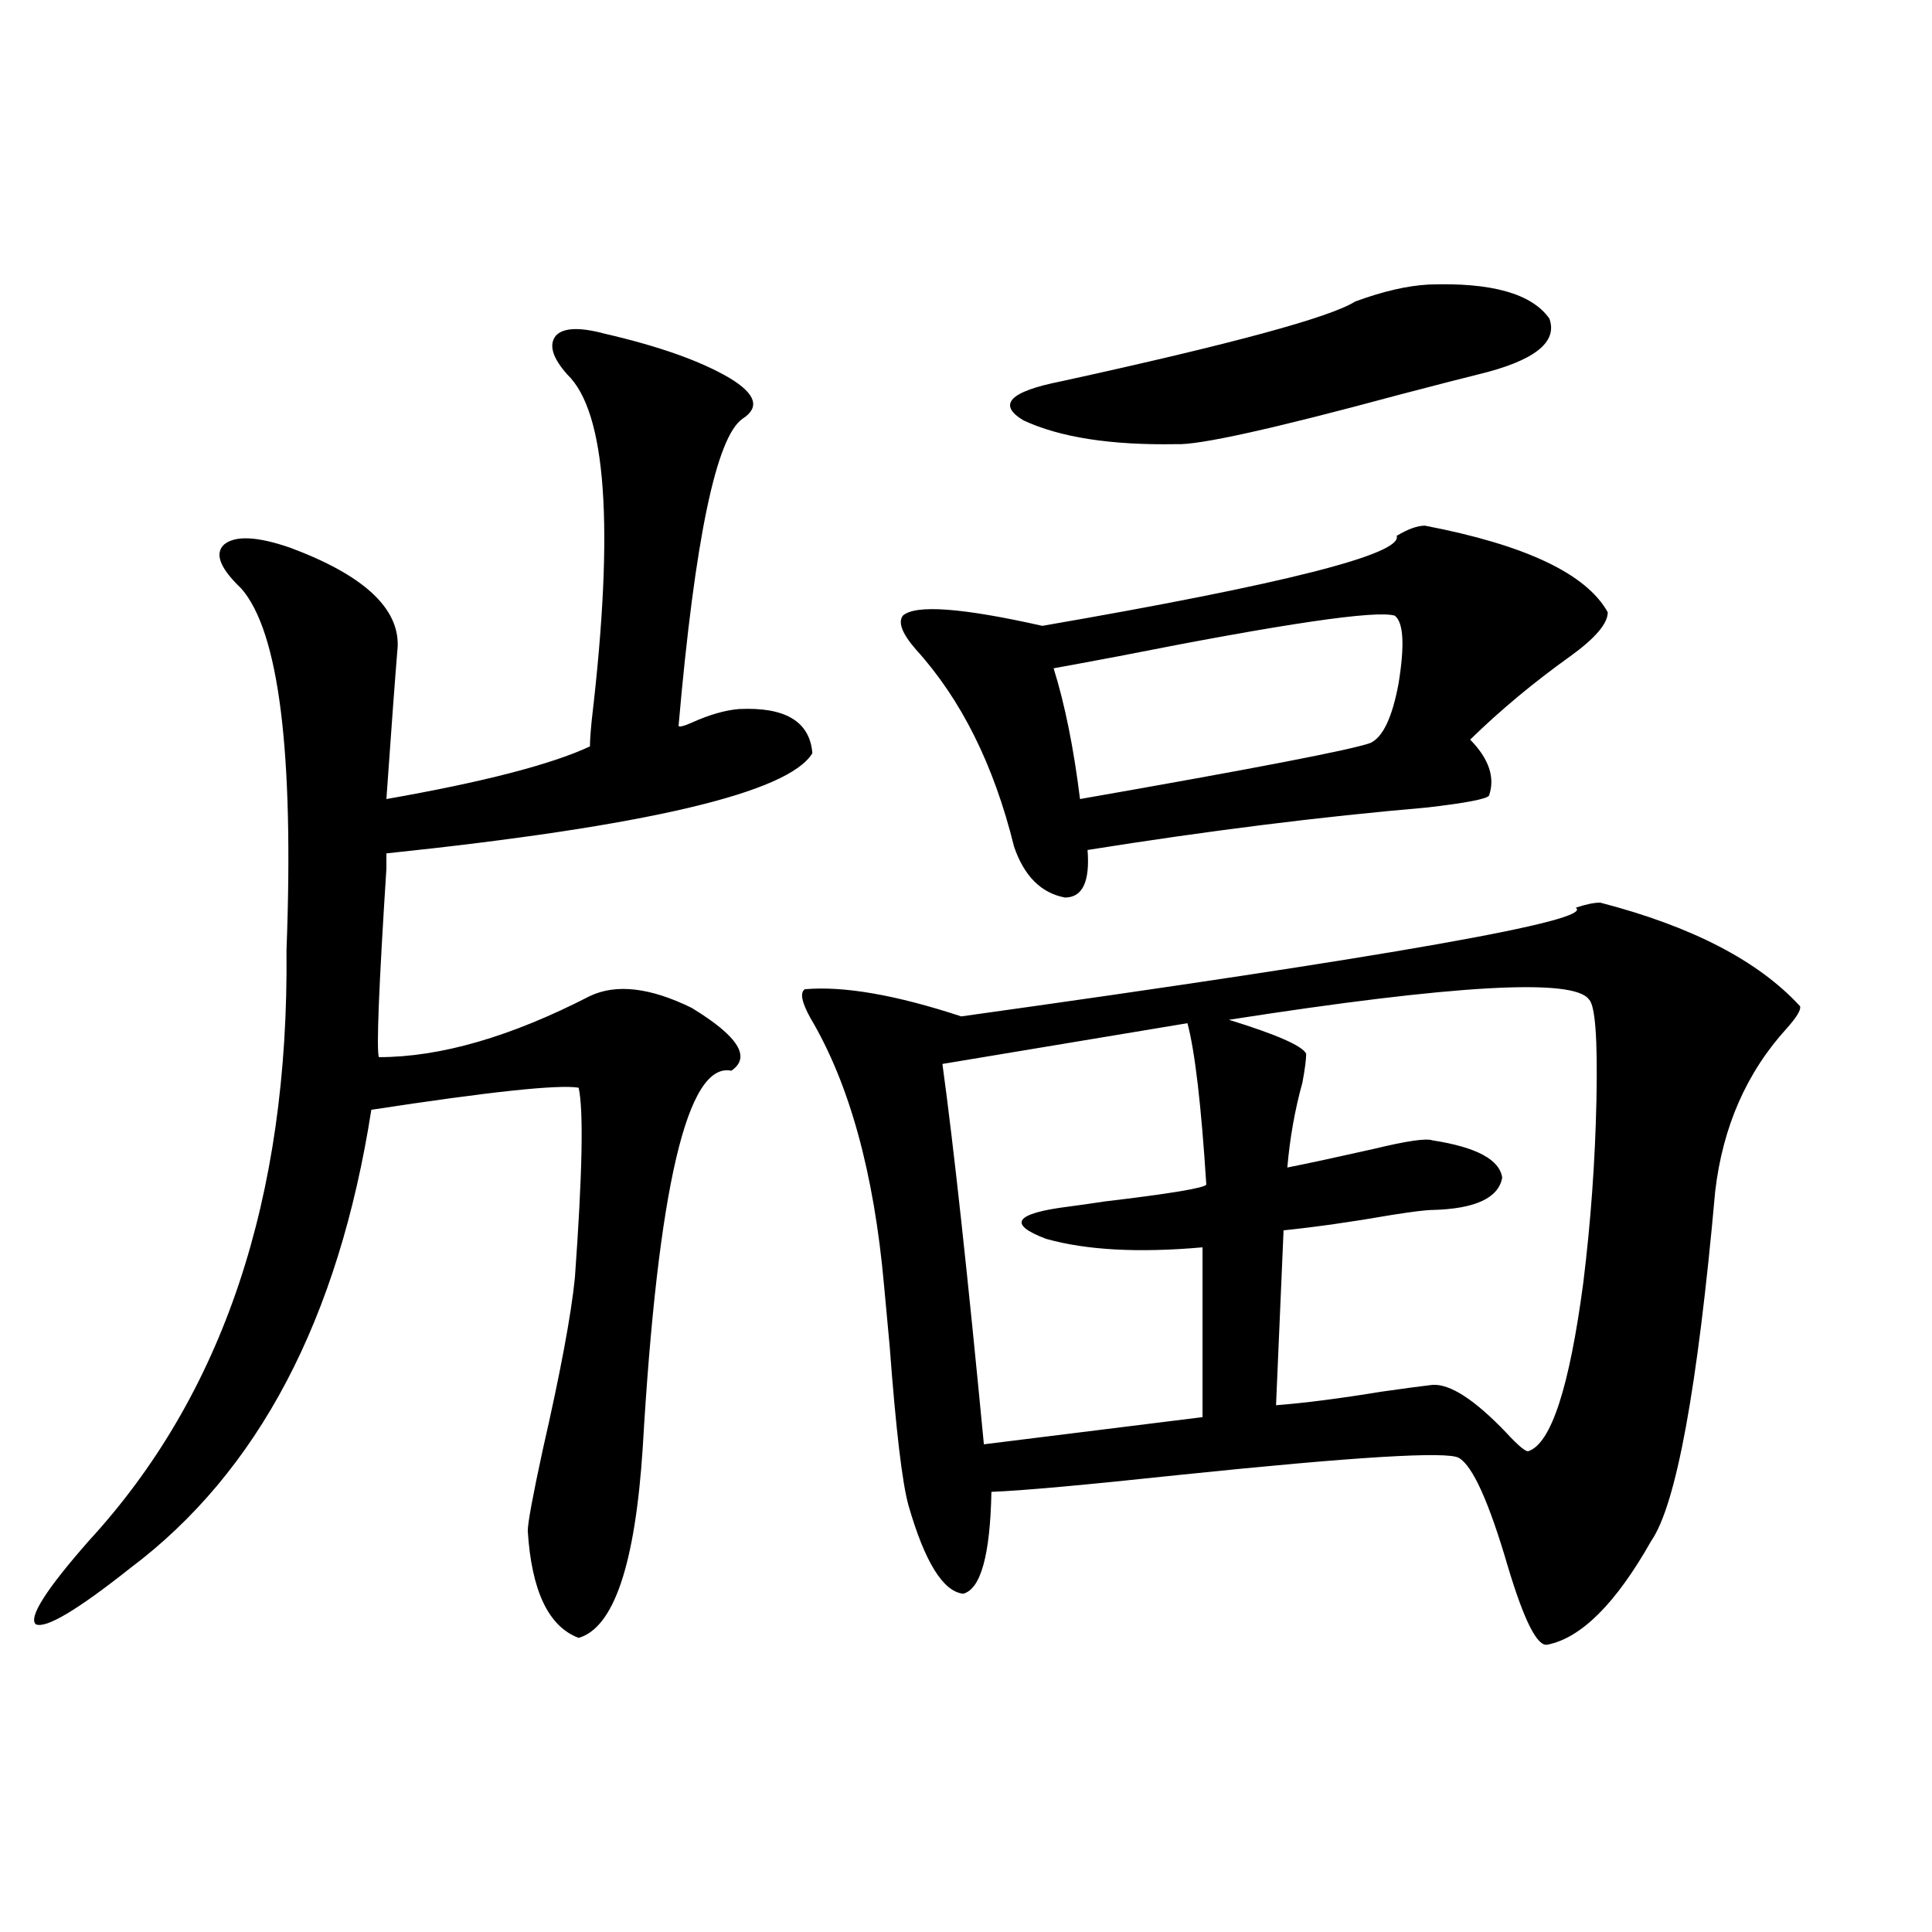 <?xml version="1.0" encoding="utf-8"?>
<!-- Generator: Adobe Illustrator 16.0.0, SVG Export Plug-In . SVG Version: 6.00 Build 0)  -->
<!DOCTYPE svg PUBLIC "-//W3C//DTD SVG 1.1//EN" "http://www.w3.org/Graphics/SVG/1.1/DTD/svg11.dtd">
<svg version="1.1" id="图层_1" xmlns="http://www.w3.org/2000/svg" xmlns:xlink="http://www.w3.org/1999/xlink" x="0px" y="0px"
	 width="1000px" height="1000px" viewBox="0 0 1000 1000" enable-background="new 0 0 1000 1000" xml:space="preserve">
<path d="M313.164,172.766c27.957,6.454,49.419,14.063,64.389,22.852c13.658,8.212,15.929,15.243,6.829,21.094
	c-13.658,9.38-24.725,62.402-33.17,159.082c0.64,0.591,2.927,0,6.829-1.758c9.1-4.093,17.225-6.44,24.39-7.031
	c24.054-1.167,36.737,6.454,38.048,22.852c-12.363,20.517-85.852,37.793-220.482,51.855v7.91
	c-3.902,60.946-5.213,93.466-3.902,97.559c31.859,0,68.291-10.547,109.266-31.641c13.658-6.44,31.219-4.395,52.682,6.152
	c24.054,14.653,30.883,25.488,20.487,32.52c-22.774-4.683-38.048,60.356-45.853,195.117c-3.902,60.356-14.969,93.164-33.17,98.438
	c-15.609-5.864-24.39-24.321-26.341-55.371c0-4.093,2.591-18.155,7.805-42.188c9.1-39.839,14.634-69.434,16.585-88.77
	c3.902-53.901,4.542-86.71,1.951-98.438c-10.411-1.758-46.188,2.06-107.314,11.426c-16.92,108.407-58.535,187.509-124.875,237.305
	C40,833.401,23.735,843.069,18.537,840.734c-3.902-3.516,5.198-17.88,27.316-43.066c69.587-75.586,103.732-177.539,102.437-305.859
	c3.902-102.53-3.902-164.933-23.414-187.207c-11.067-10.547-13.994-18.155-8.78-22.852c5.854-4.683,17.225-4.093,34.146,1.758
	c37.712,14.063,56.249,31.063,55.608,50.977c-1.311,15.82-3.262,42.188-5.854,79.102c50.075-8.789,85.196-17.866,105.363-27.246
	c0-2.925,0.32-7.608,0.976-14.063c11.707-99.604,7.469-159.082-12.683-178.418c-7.805-8.789-9.756-15.519-5.854-20.215
	C291.701,169.552,300.146,169.25,313.164,172.766z M828.273,467.199c47.469,12.305,81.949,30.185,103.412,53.613
	c0.64,1.758-1.631,5.575-6.829,11.426c-20.823,22.852-33.17,50.977-37.072,84.375c-9.115,101.953-20.167,162.31-33.17,181.055
	c-18.216,32.218-36.097,50.098-53.657,53.613c-5.213,1.167-12.042-12.305-20.487-40.43c-9.756-33.398-18.216-52.144-25.365-56.25
	c-5.854-3.516-53.992-0.577-144.387,8.789c-49.435,5.273-81.949,8.212-97.559,8.789c-0.656,32.821-5.533,50.386-14.634,52.734
	c-10.411-1.181-19.847-16.397-28.292-45.703c-3.262-11.714-6.509-39.249-9.756-82.617c-1.311-14.063-2.287-24.609-2.927-31.641
	c-5.213-58.008-17.896-103.999-38.048-137.988c-4.558-8.198-5.533-13.184-2.927-14.941c20.152-1.758,47.148,2.938,80.974,14.063
	c222.434-31.05,328.437-49.796,318.041-56.25C820.788,468.078,825.011,467.199,828.273,467.199z M737.543,272.082
	c52.026,9.97,83.565,24.911,94.632,44.824c0,5.864-6.509,13.485-19.512,22.852c-18.871,13.485-36.097,27.837-51.706,43.066
	c9.756,9.97,13.003,19.638,9.756,29.004c-1.311,1.758-12.042,3.817-32.194,6.152c-54.633,4.696-113.168,12.017-175.605,21.973
	c1.296,16.411-2.607,24.609-11.707,24.609c-12.363-2.335-21.143-11.124-26.341-26.367c-10.411-42.188-27.316-76.163-50.73-101.953
	c-7.165-8.198-9.436-14.063-6.829-17.578c6.494-5.851,30.563-4.093,72.193,5.273c125.515-21.671,186.657-37.202,183.41-46.582
	C728.763,273.84,733.641,272.082,737.543,272.082z M614.62,529.602l-126.826,21.094c5.854,42.778,13.003,108.407,21.463,196.875
	l113.168-14.063v-87.891c-33.17,2.938-60.166,1.47-80.974-4.395c-20.167-7.608-16.265-13.184,11.707-16.699
	c4.543-0.577,10.731-1.456,18.536-2.637c34.466-4.093,52.026-7.031,52.682-8.789C621.769,572.091,618.522,544.255,614.62,529.602z
	 M739.495,147.277c32.514-1.167,53.322,4.696,62.438,17.578c4.543,12.305-7.805,21.973-37.072,29.004
	c-7.164,1.758-20.823,5.273-40.975,10.547c-65.044,17.578-103.412,26.079-115.119,25.488c-33.825,0.591-60.166-3.516-79.022-12.305
	c-13.658-8.198-7.164-14.941,19.512-20.215c88.443-19.336,139.174-33.097,152.191-41.309
	C715.745,150.793,728.428,147.868,739.495,147.277z M721.934,318.664c-9.756-2.925-57.56,4.106-143.411,21.094
	c-15.609,2.938-26.676,4.985-33.17,6.152c5.854,18.759,10.396,41.309,13.658,67.676c90.394-15.82,140.484-25.488,150.24-29.004
	c6.494-2.925,11.372-13.184,14.634-30.762C727.132,333.907,726.477,322.18,721.934,318.664z M822.419,517.297
	c-7.805-11.124-69.922-7.608-186.337,10.547c24.71,7.622,38.048,13.485,39.999,17.578c0,2.938-0.656,7.91-1.951,14.941
	c-3.902,14.063-6.509,28.716-7.805,43.945c11.707-2.335,26.661-5.562,44.877-9.668c16.905-4.093,26.981-5.562,30.243-4.395
	c22.759,3.516,34.786,9.97,36.097,19.336c-1.951,10.547-13.993,16.122-36.097,16.699c-3.262,0-10.411,0.879-21.463,2.637
	c-20.167,3.516-38.703,6.152-55.608,7.91l-3.902,90.527c14.954-1.167,33.17-3.516,54.633-7.031
	c12.347-1.758,21.128-2.925,26.341-3.516c9.1-0.577,21.783,7.622,38.048,24.609c6.494,7.031,10.396,10.259,11.707,9.668
	c11.707-4.093,21.128-33.097,28.292-87.012c3.902-31.641,6.174-63.281,6.829-94.922
	C826.962,537.512,825.666,520.235,822.419,517.297z"/>
</svg>
